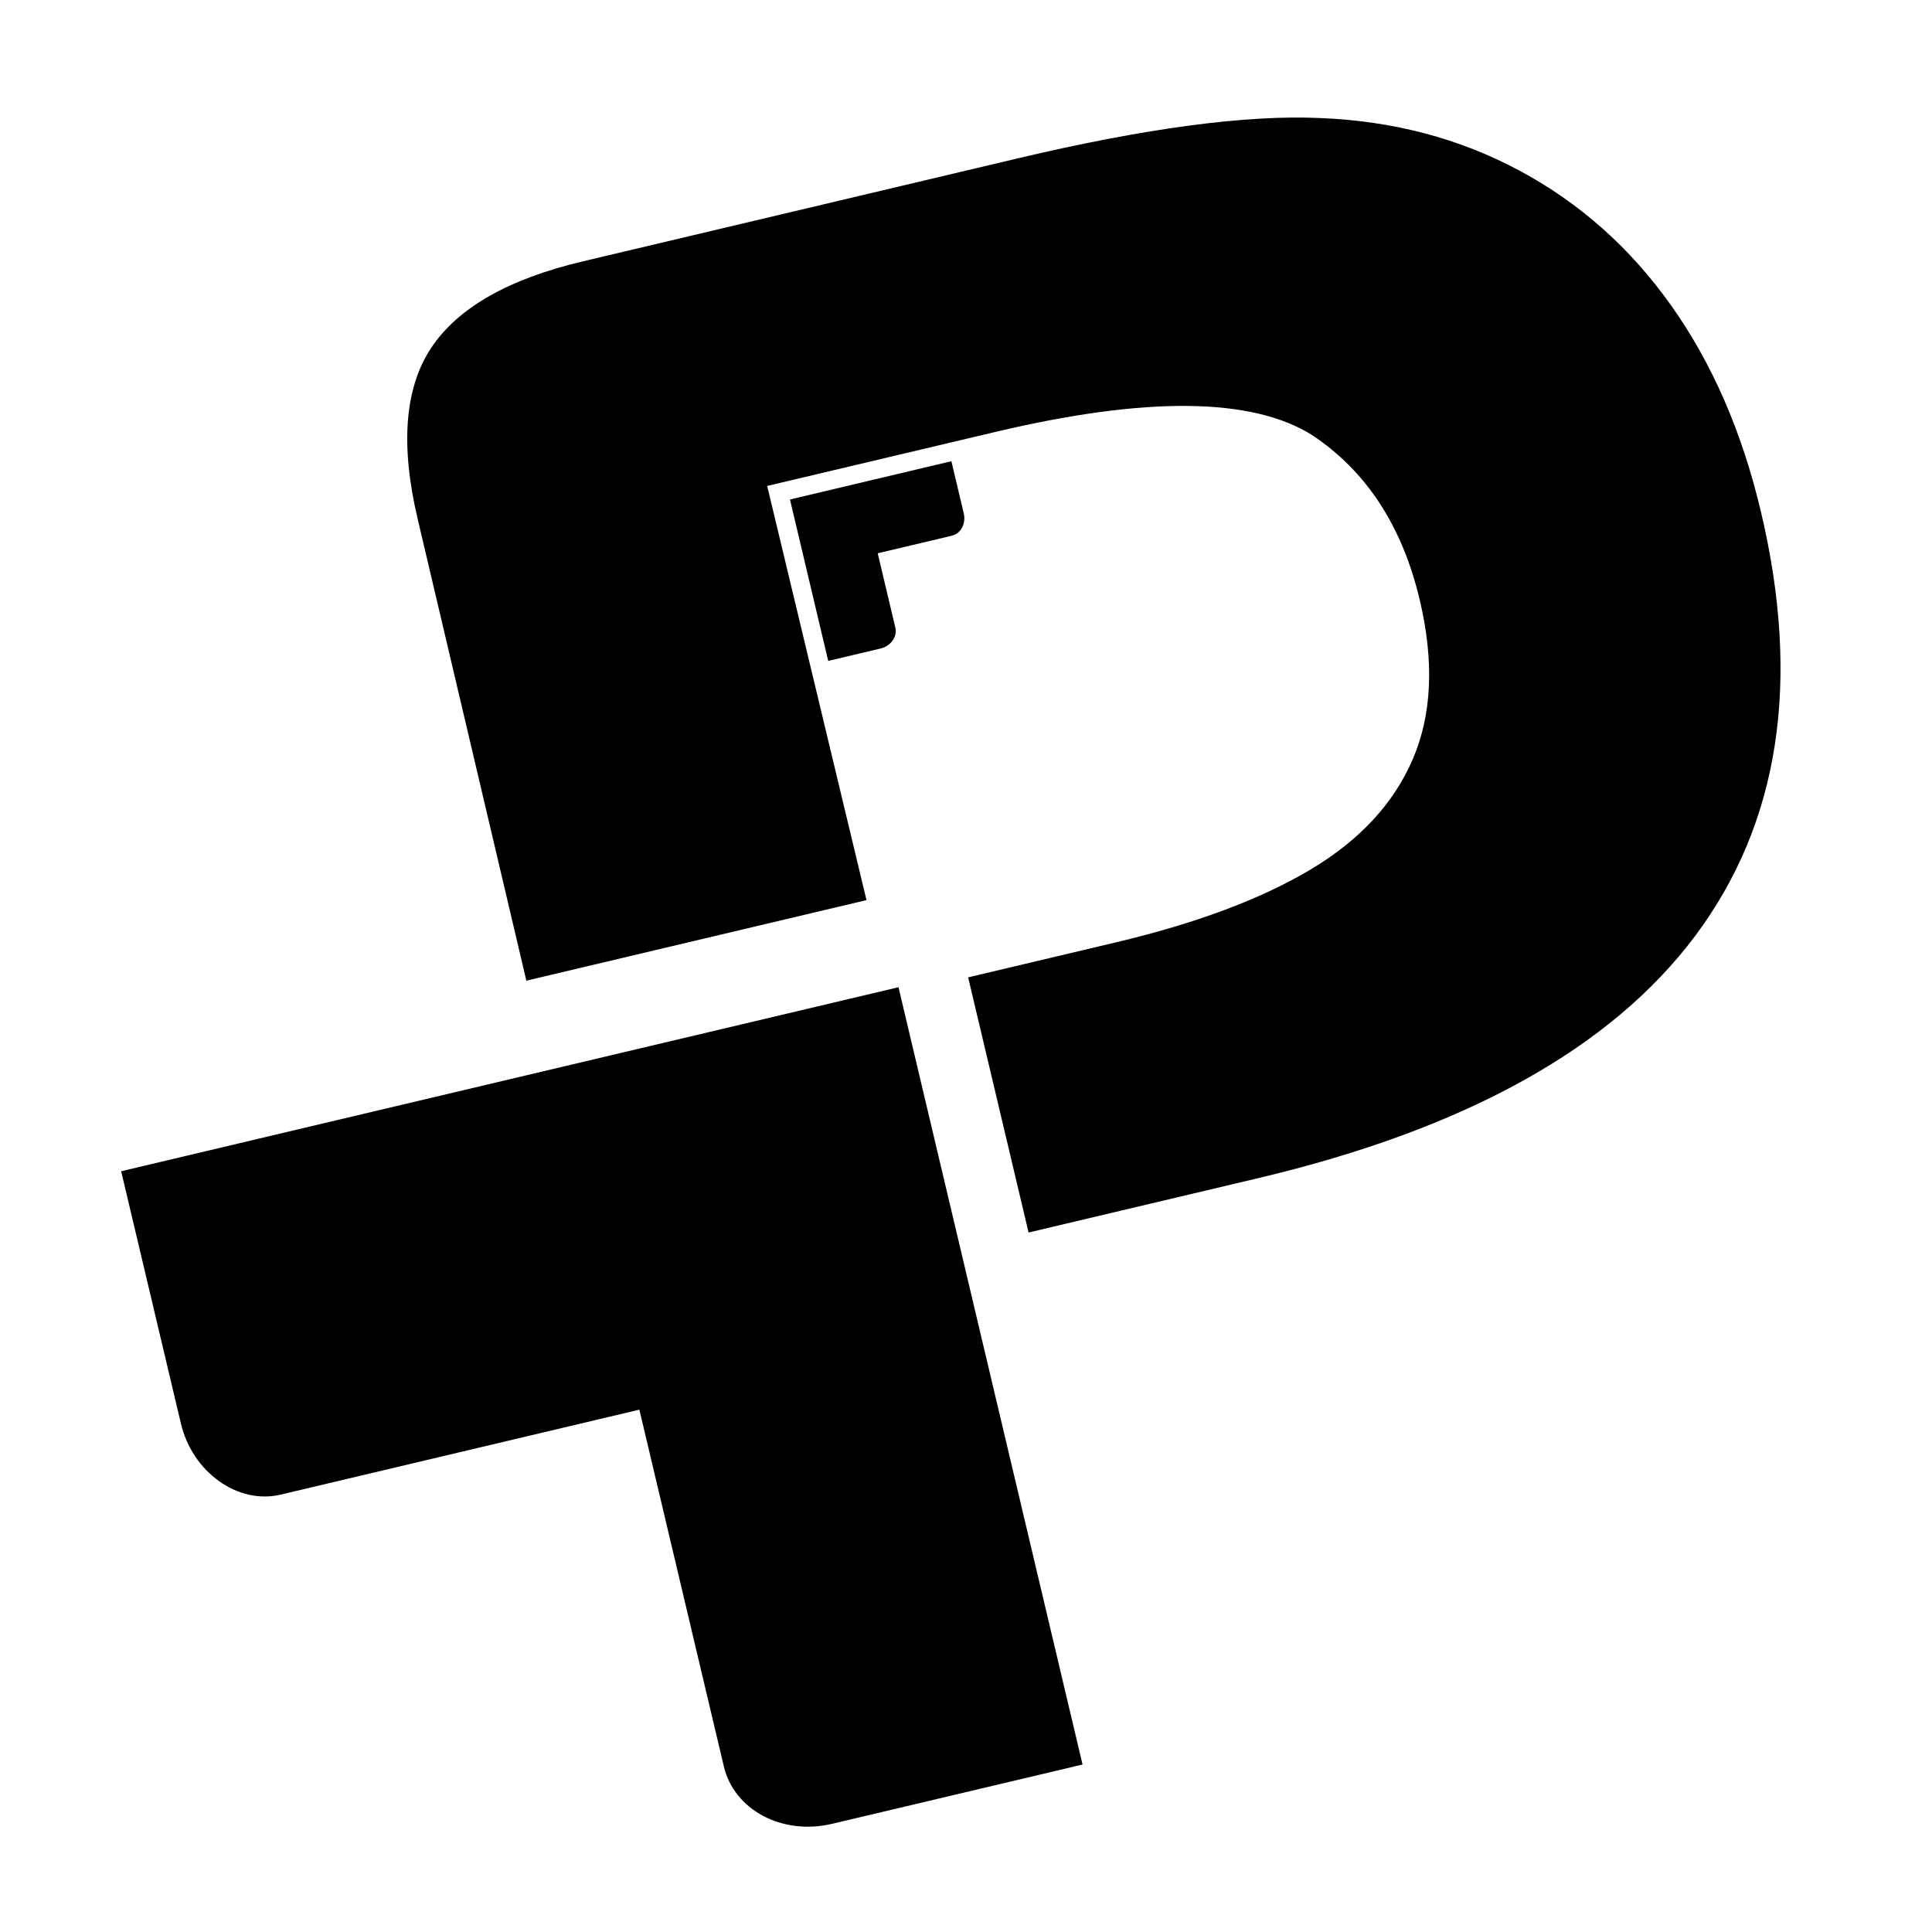 <svg xmlns="http://www.w3.org/2000/svg" viewBox="0 0 595.28 595.28" xml:space="preserve"><path d="m98.45 346.4-36.94 8.75-24.18 5.73 6.68 28.2.37 1.55 11.36 47.98c3.54 14.96 17.5 25.04 30.73 21.91L197 434.34l26.04 109.97c3.14 13.25 17.82 21.31 33.37 17.63l16.02-3.79 33.49-7.93 27.63-6.54-5.72-24.17-1.32-5.58-49.67-209.75zm153.73-155.45 1.82 7.67 1.19 5.02 5.86-1.39.32-.08 9.97-2.36c3.11-.74 5.19-3.63 4.54-6.38l-5.44-22.96 22.84-5.41c2.75-.65 4.42-3.7 3.66-6.93l-.79-3.33-1.65-6.95-1.36-5.74-5.02 1.19-1.16.27-43.56 10.33z"/><path d="M514.93 94.15c-12.61-17.77-28.19-31.62-46.73-41.57-18.54-9.94-39.03-15.34-61.48-16.21-22.74-1.04-53.88 3.12-93.42 12.49L179.58 80.53c-22.93 5.43-38.5 14.31-46.7 26.62-8.2 12.33-9.59 29.95-4.16 52.88l33.46 142.13 104.8-24.82-30.6-127.61 70.2-16.62c46.56-11.03 79.13-10.71 97.71.95 16.72 11.12 27.76 28.03 33.14 50.72 4.49 18.95 3.79 35.31-2.1 49.06s-16.47 25.15-31.75 34.21c-15.27 9.06-35.2 16.49-59.77 22.31l-45.51 10.78 18.62 78.62L387.7 363c63.88-15.13 108.77-40.03 134.66-74.7s32.63-78.21 20.21-130.63c-5.81-24.58-15.03-45.75-27.64-63.52"/></svg>